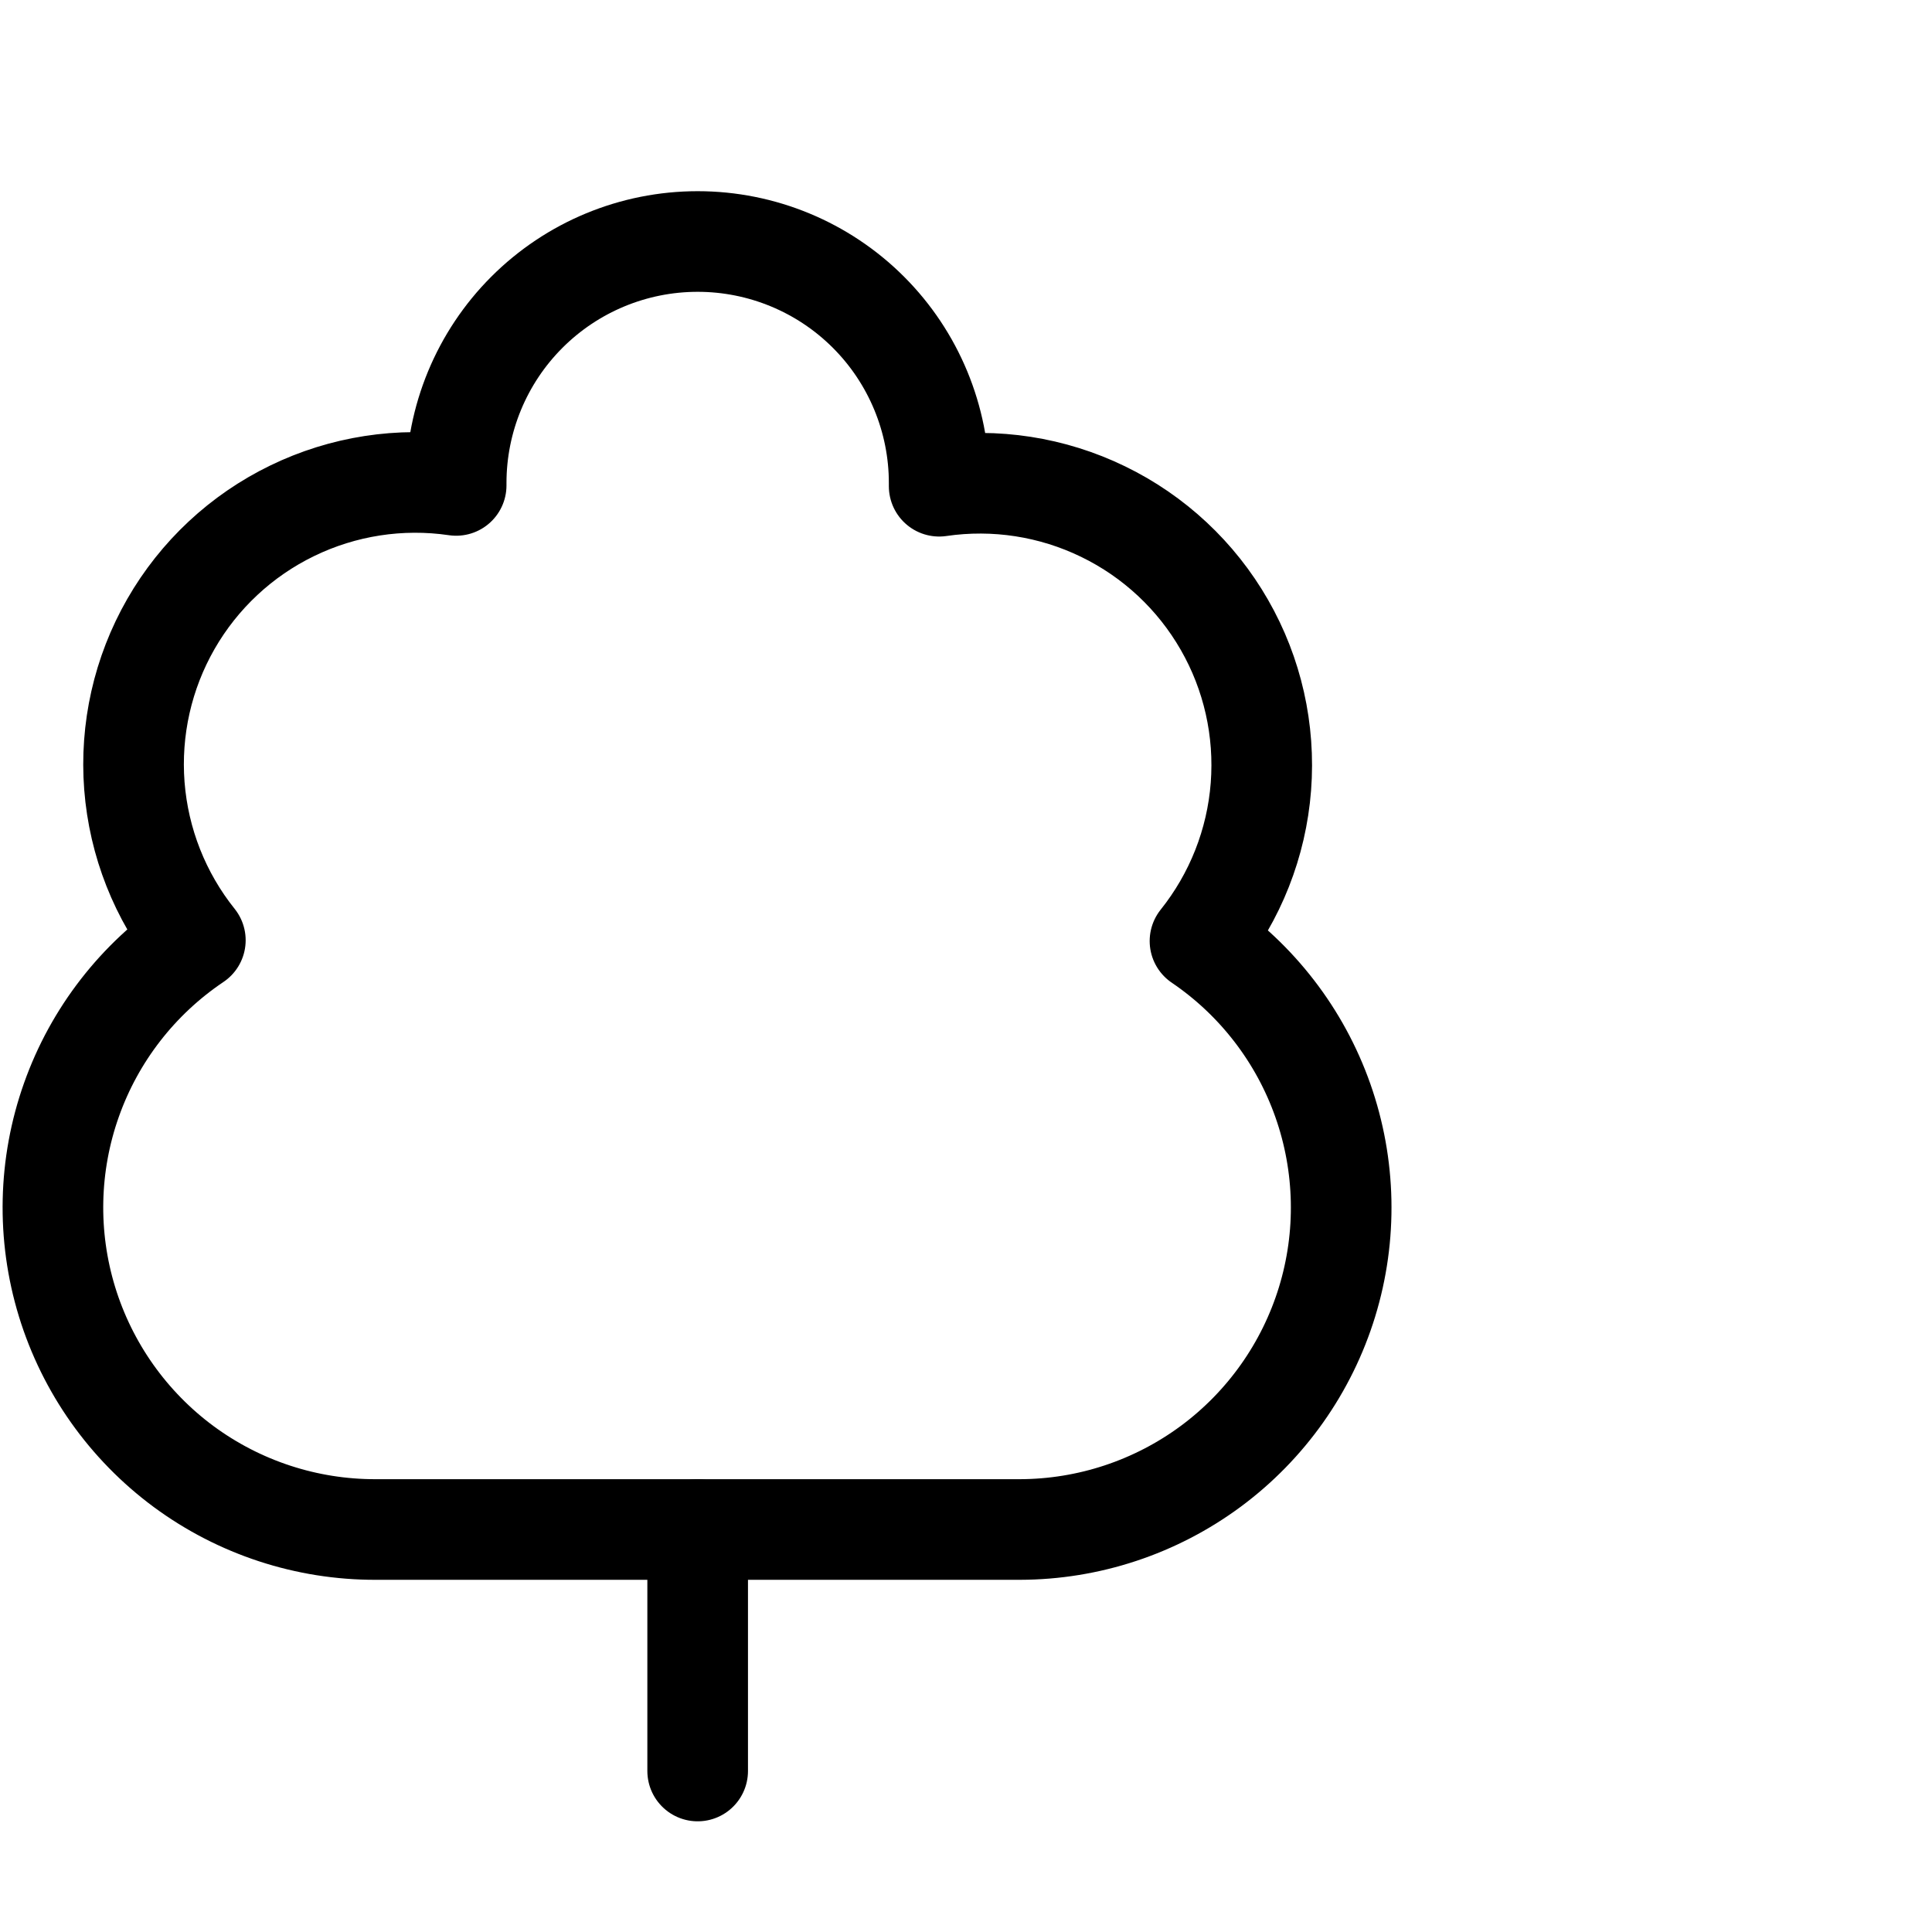 <svg width="36" height="36" viewBox="0 0 36 36" fill="none" xmlns="http://www.w3.org/2000/svg">
<path d="M7 28.5C5.713 28.503 4.459 28.092 3.423 27.328C2.388 26.563 1.626 25.486 1.249 24.256C0.872 23.025 0.901 21.706 1.332 20.493C1.762 19.28 2.572 18.238 3.64 17.52C2.981 16.697 2.586 15.695 2.504 14.644C2.423 13.593 2.66 12.542 3.184 11.628C3.709 10.713 4.496 9.978 5.444 9.518C6.392 9.057 7.457 8.892 8.5 9.045V9C8.5 7.807 8.974 6.662 9.818 5.818C10.662 4.974 11.806 4.5 13 4.5C14.193 4.5 15.338 4.974 16.182 5.818C17.026 6.662 17.5 7.807 17.5 9V9.06C18.543 8.907 19.607 9.072 20.555 9.533C21.503 9.993 22.291 10.729 22.815 11.643C23.34 12.557 23.576 13.608 23.495 14.659C23.414 15.71 23.018 16.712 22.36 17.535C23.421 18.255 24.224 19.297 24.65 20.507C25.076 21.717 25.104 23.031 24.728 24.258C24.352 25.484 23.593 26.558 22.562 27.322C21.531 28.085 20.283 28.498 19 28.5H7Z" stroke="black" stroke-width="1.875" stroke-linecap="round" stroke-linejoin="round"/>
<path d="M13 28.5V33" stroke="black" stroke-width="1.875" stroke-linecap="round" stroke-linejoin="round"/>
</svg>
